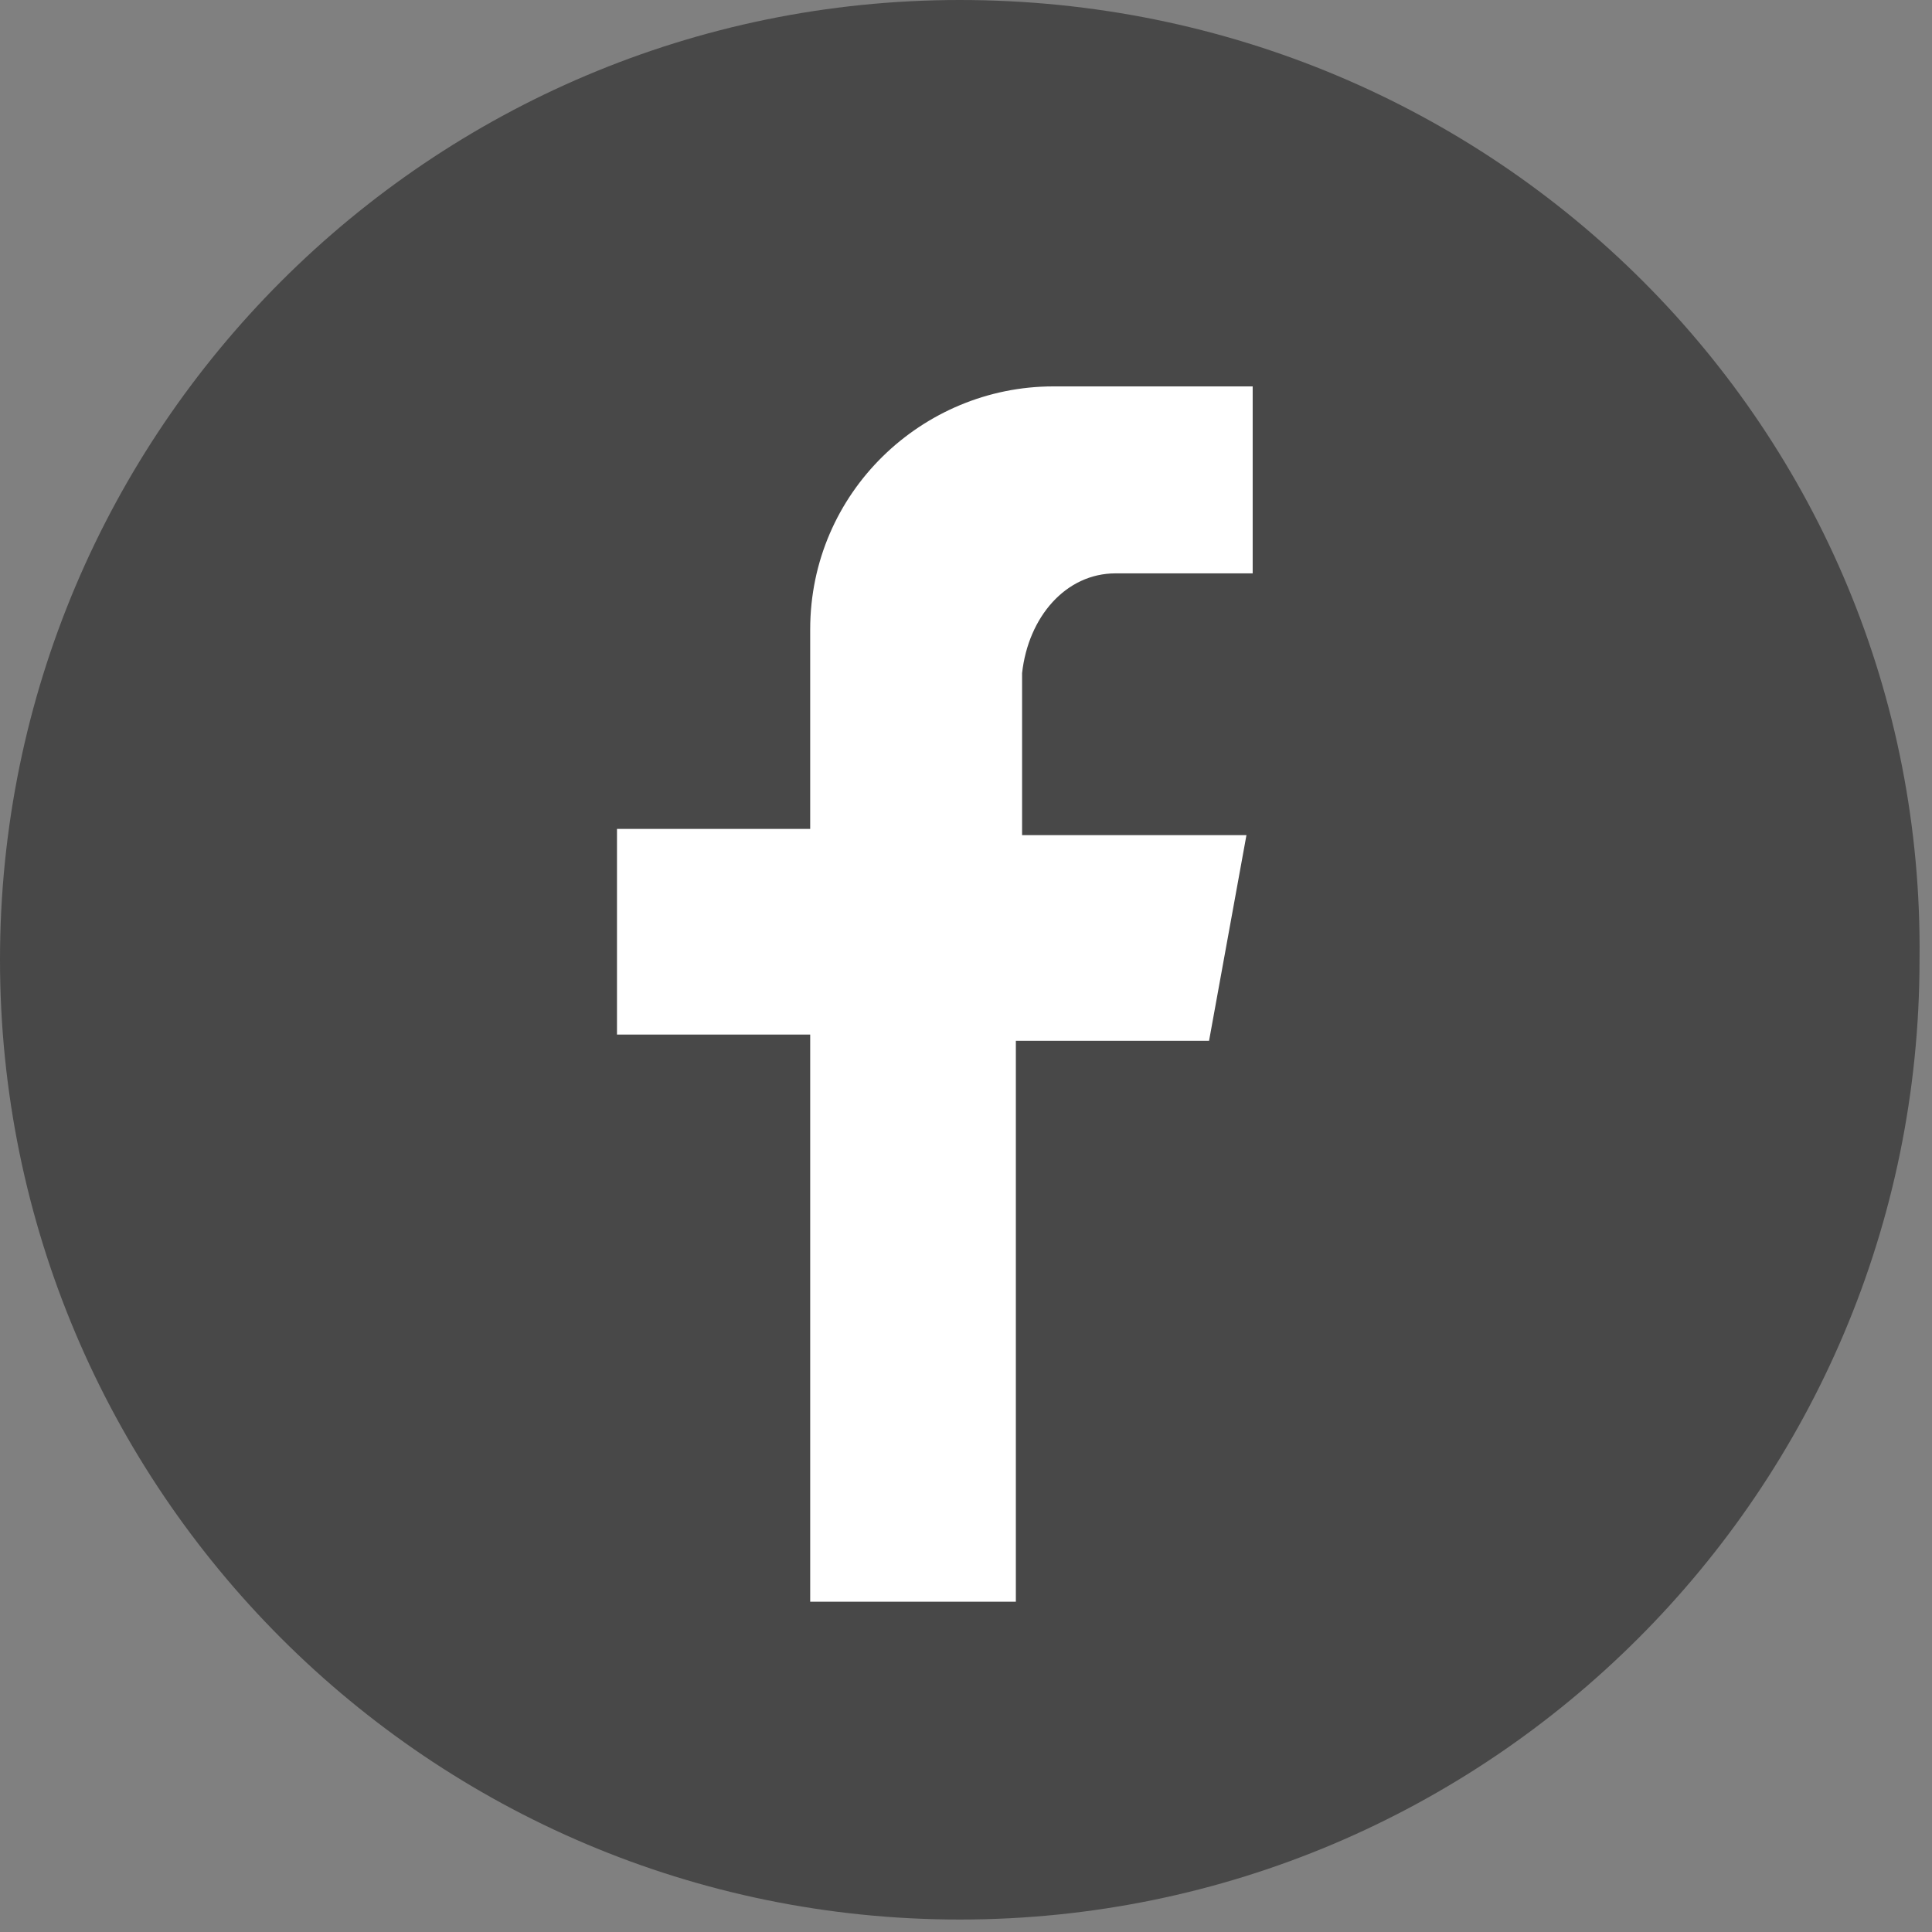 <?xml version="1.0" encoding="utf-8"?>
<!-- Generator: $$$/GeneralStr/196=Adobe Illustrator 27.6.0, SVG Export Plug-In . SVG Version: 6.00 Build 0)  -->
<svg version="1.1" id="Ebene_1" xmlns="http://www.w3.org/2000/svg" xmlns:xlink="http://www.w3.org/1999/xlink" x="0px" y="0px"
	 viewBox="0 0 31 31" style="enable-background:new 0 0 31 31;" xml:space="preserve">
<rect x="0" y="0" width="31" height="31" fill="#808080" stroke="none"/>
<style type="text/css">
	.st0{fill:#484848;}
	.st1{fill:#FFFFFF;}
</style>
<path class="st0" d="M15.4,0C6.9,0,0,6.9,0,15.4c0,8.5,6.9,15.4,15.4,15.4c8.5,0,15.4-6.9,15.4-15.4C30.9,6.9,24,0,15.4,0z"/>
<path class="st1" d="M17.9,9.2h2.2v-3h-3.2c-2.1,0-3.9,1.7-3.9,3.9v3.2H9.9v3.3H13v9.1h3.3v-9h3.1l0.6-3.3h-3.6v-2.6
	C16.5,9.9,17.1,9.2,17.9,9.2z"/>
</svg>
